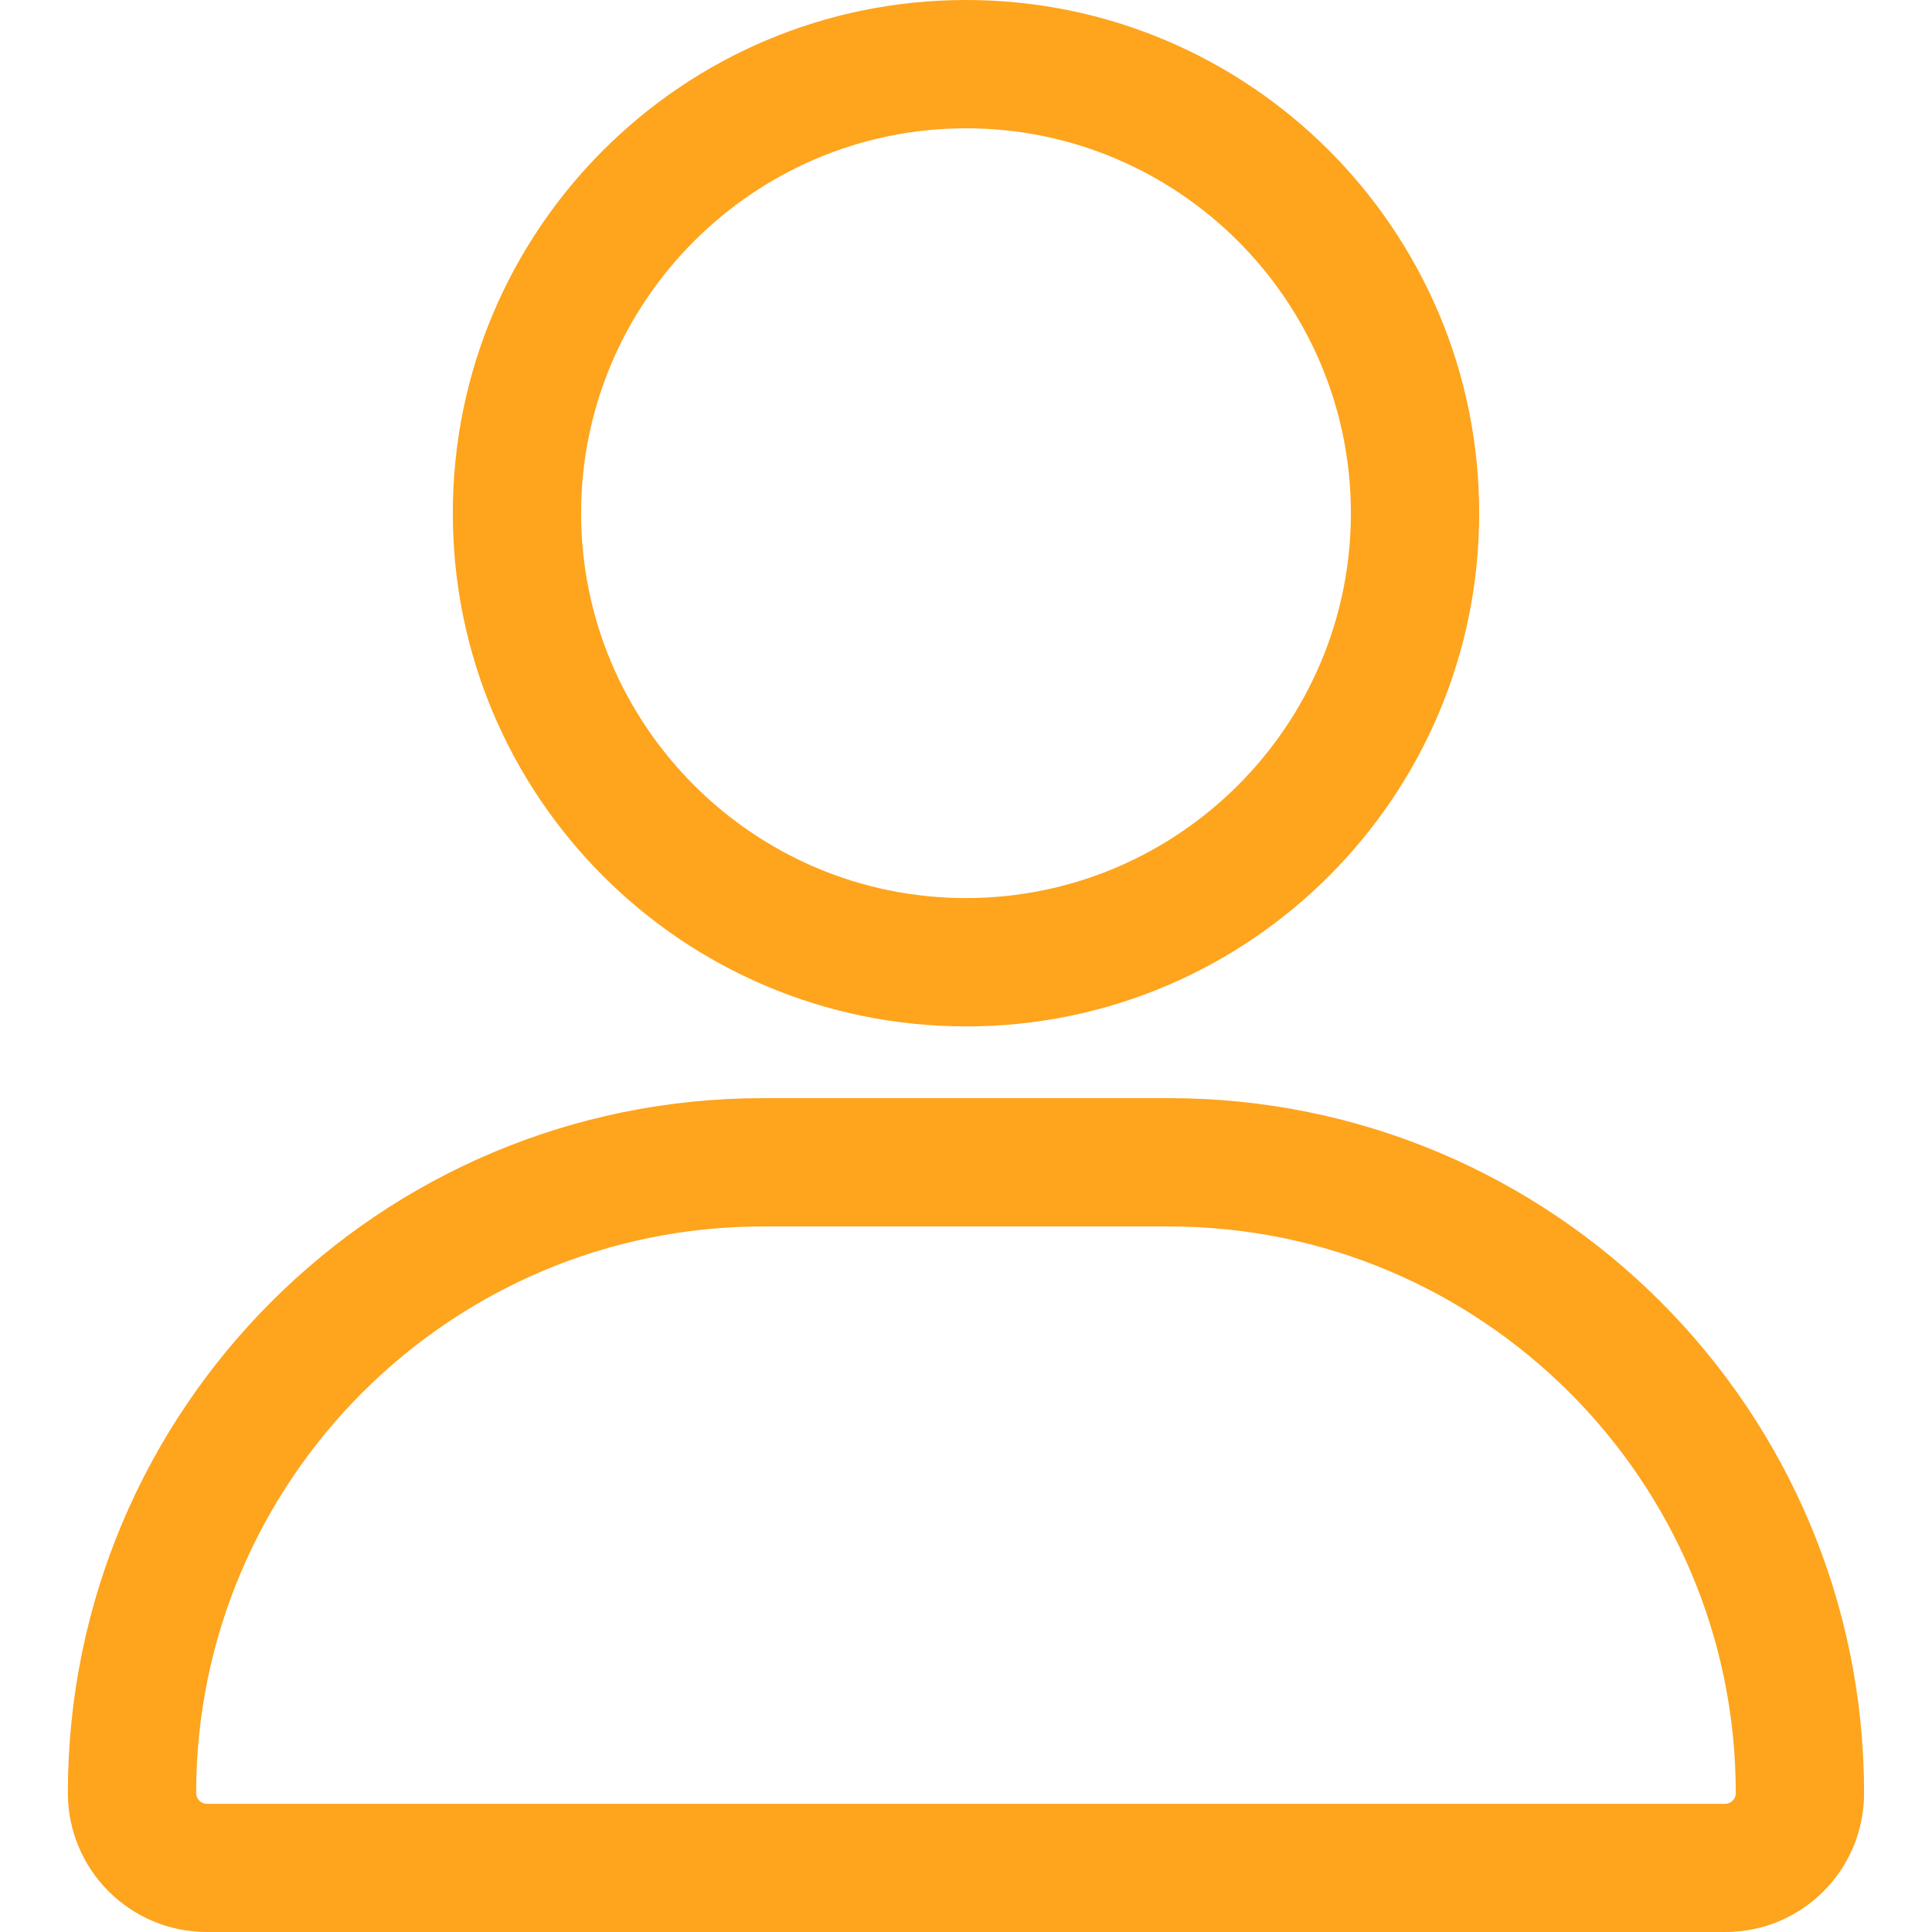 <?xml version="1.0" encoding="UTF-8"?><svg id="Ebene_1" xmlns="http://www.w3.org/2000/svg" width="32" height="32" viewBox="0 0 32 32"><path d="M16,17.001c4.695,0,8.5-3.806,8.5-8.5S20.695,0,16,0,7.5,3.806,7.5,8.5s3.805,8.5,8.5,8.5Zm0-14.876c3.516,0,6.375,2.86,6.375,6.375s-2.86,6.375-6.375,6.375-6.375-2.862-6.375-6.375,2.862-6.375,6.375-6.375Zm3.367,16.064h-6.734c-6.355,0-11.509,5.153-11.509,11.509,0,1.271,1.031,2.302,2.302,2.302H28.575c1.271,.002,2.3-1.027,2.3-2.302,0-6.355-5.153-11.509-11.509-11.509Zm9.204,11.688H3.426c-.097,0-.177-.08-.177-.179,0-5.173,4.21-9.384,9.384-9.384h6.727c5.18,0,9.39,4.21,9.39,9.384,0,.1-.08,.179-.179,.179Z" style="fill:#fea41d;"/></svg>
